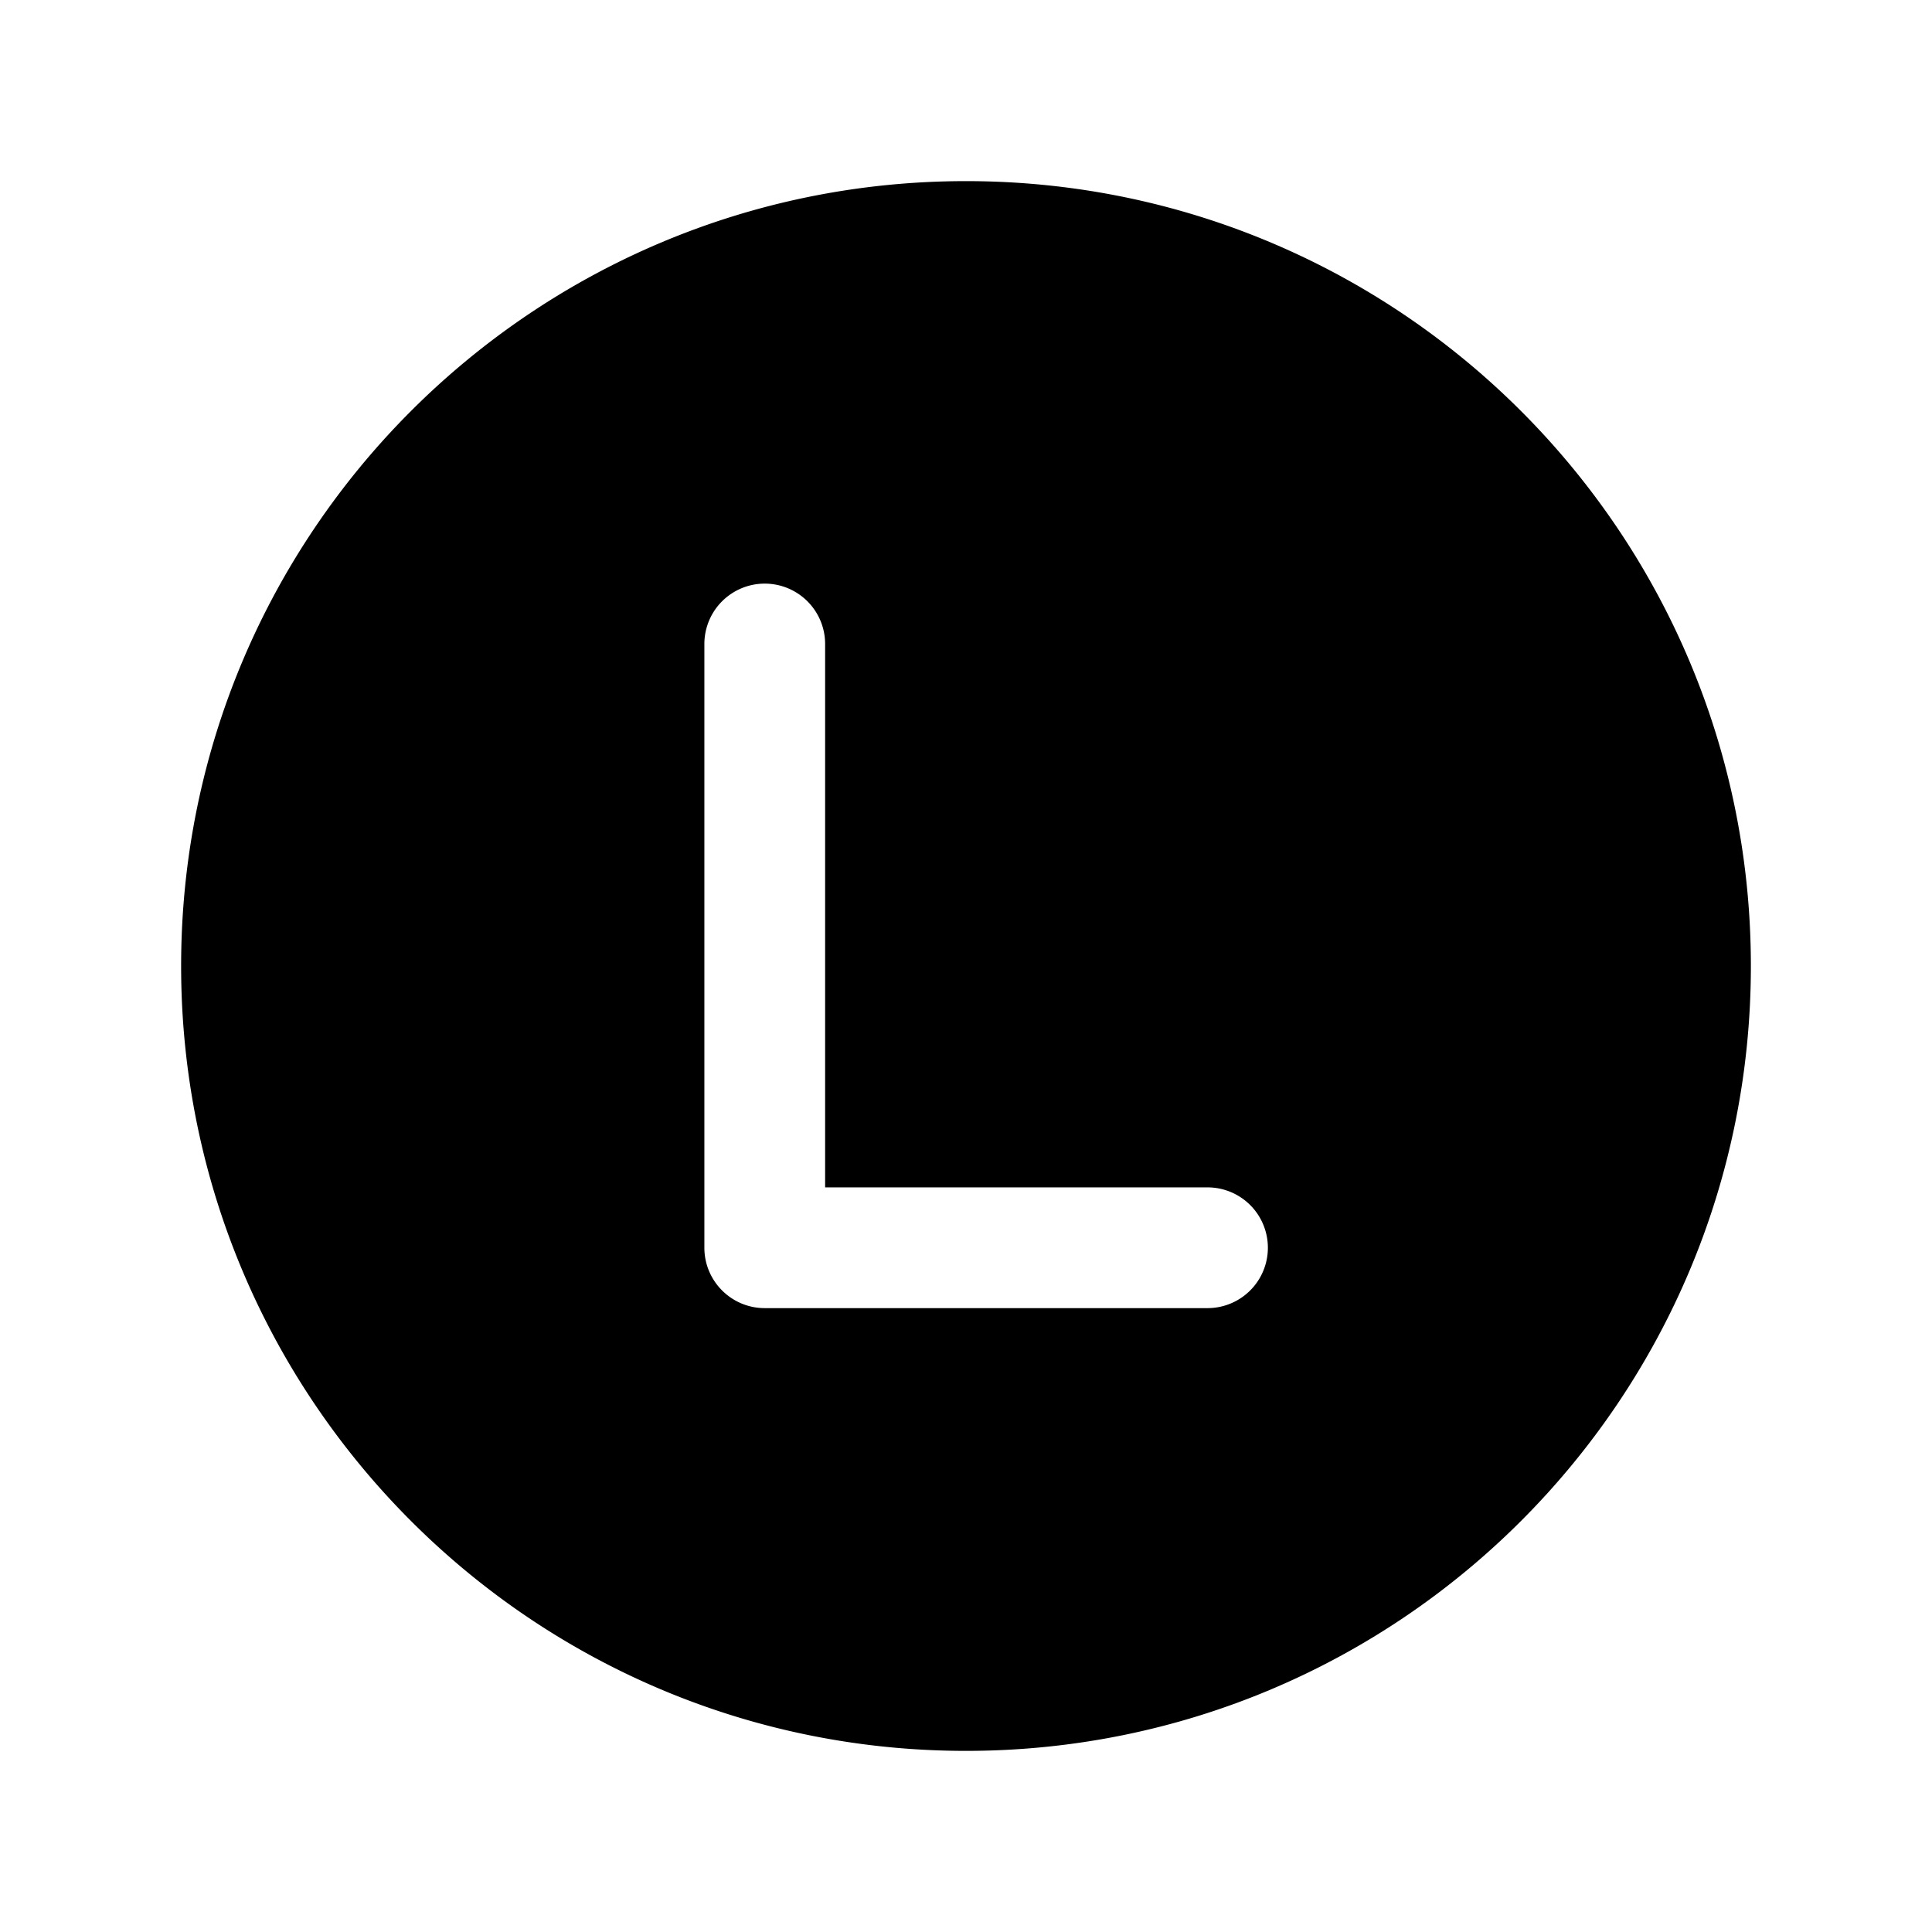 <svg width="24" height="24" fill="currentColor" viewBox="0 0 24 24" xmlns="http://www.w3.org/2000/svg"><path d="M2.25 12c0-5.385 4.365-9.75 9.75-9.75s9.75 4.365 9.75 9.75-4.365 9.75-9.75 9.75S2.25 17.385 2.25 12m8-4a.75.75 0 0 0-1.5 0v7.5c0 .414.336.75.75.75H15a.75.75 0 0 0 0-1.5h-4.75z"/></svg>